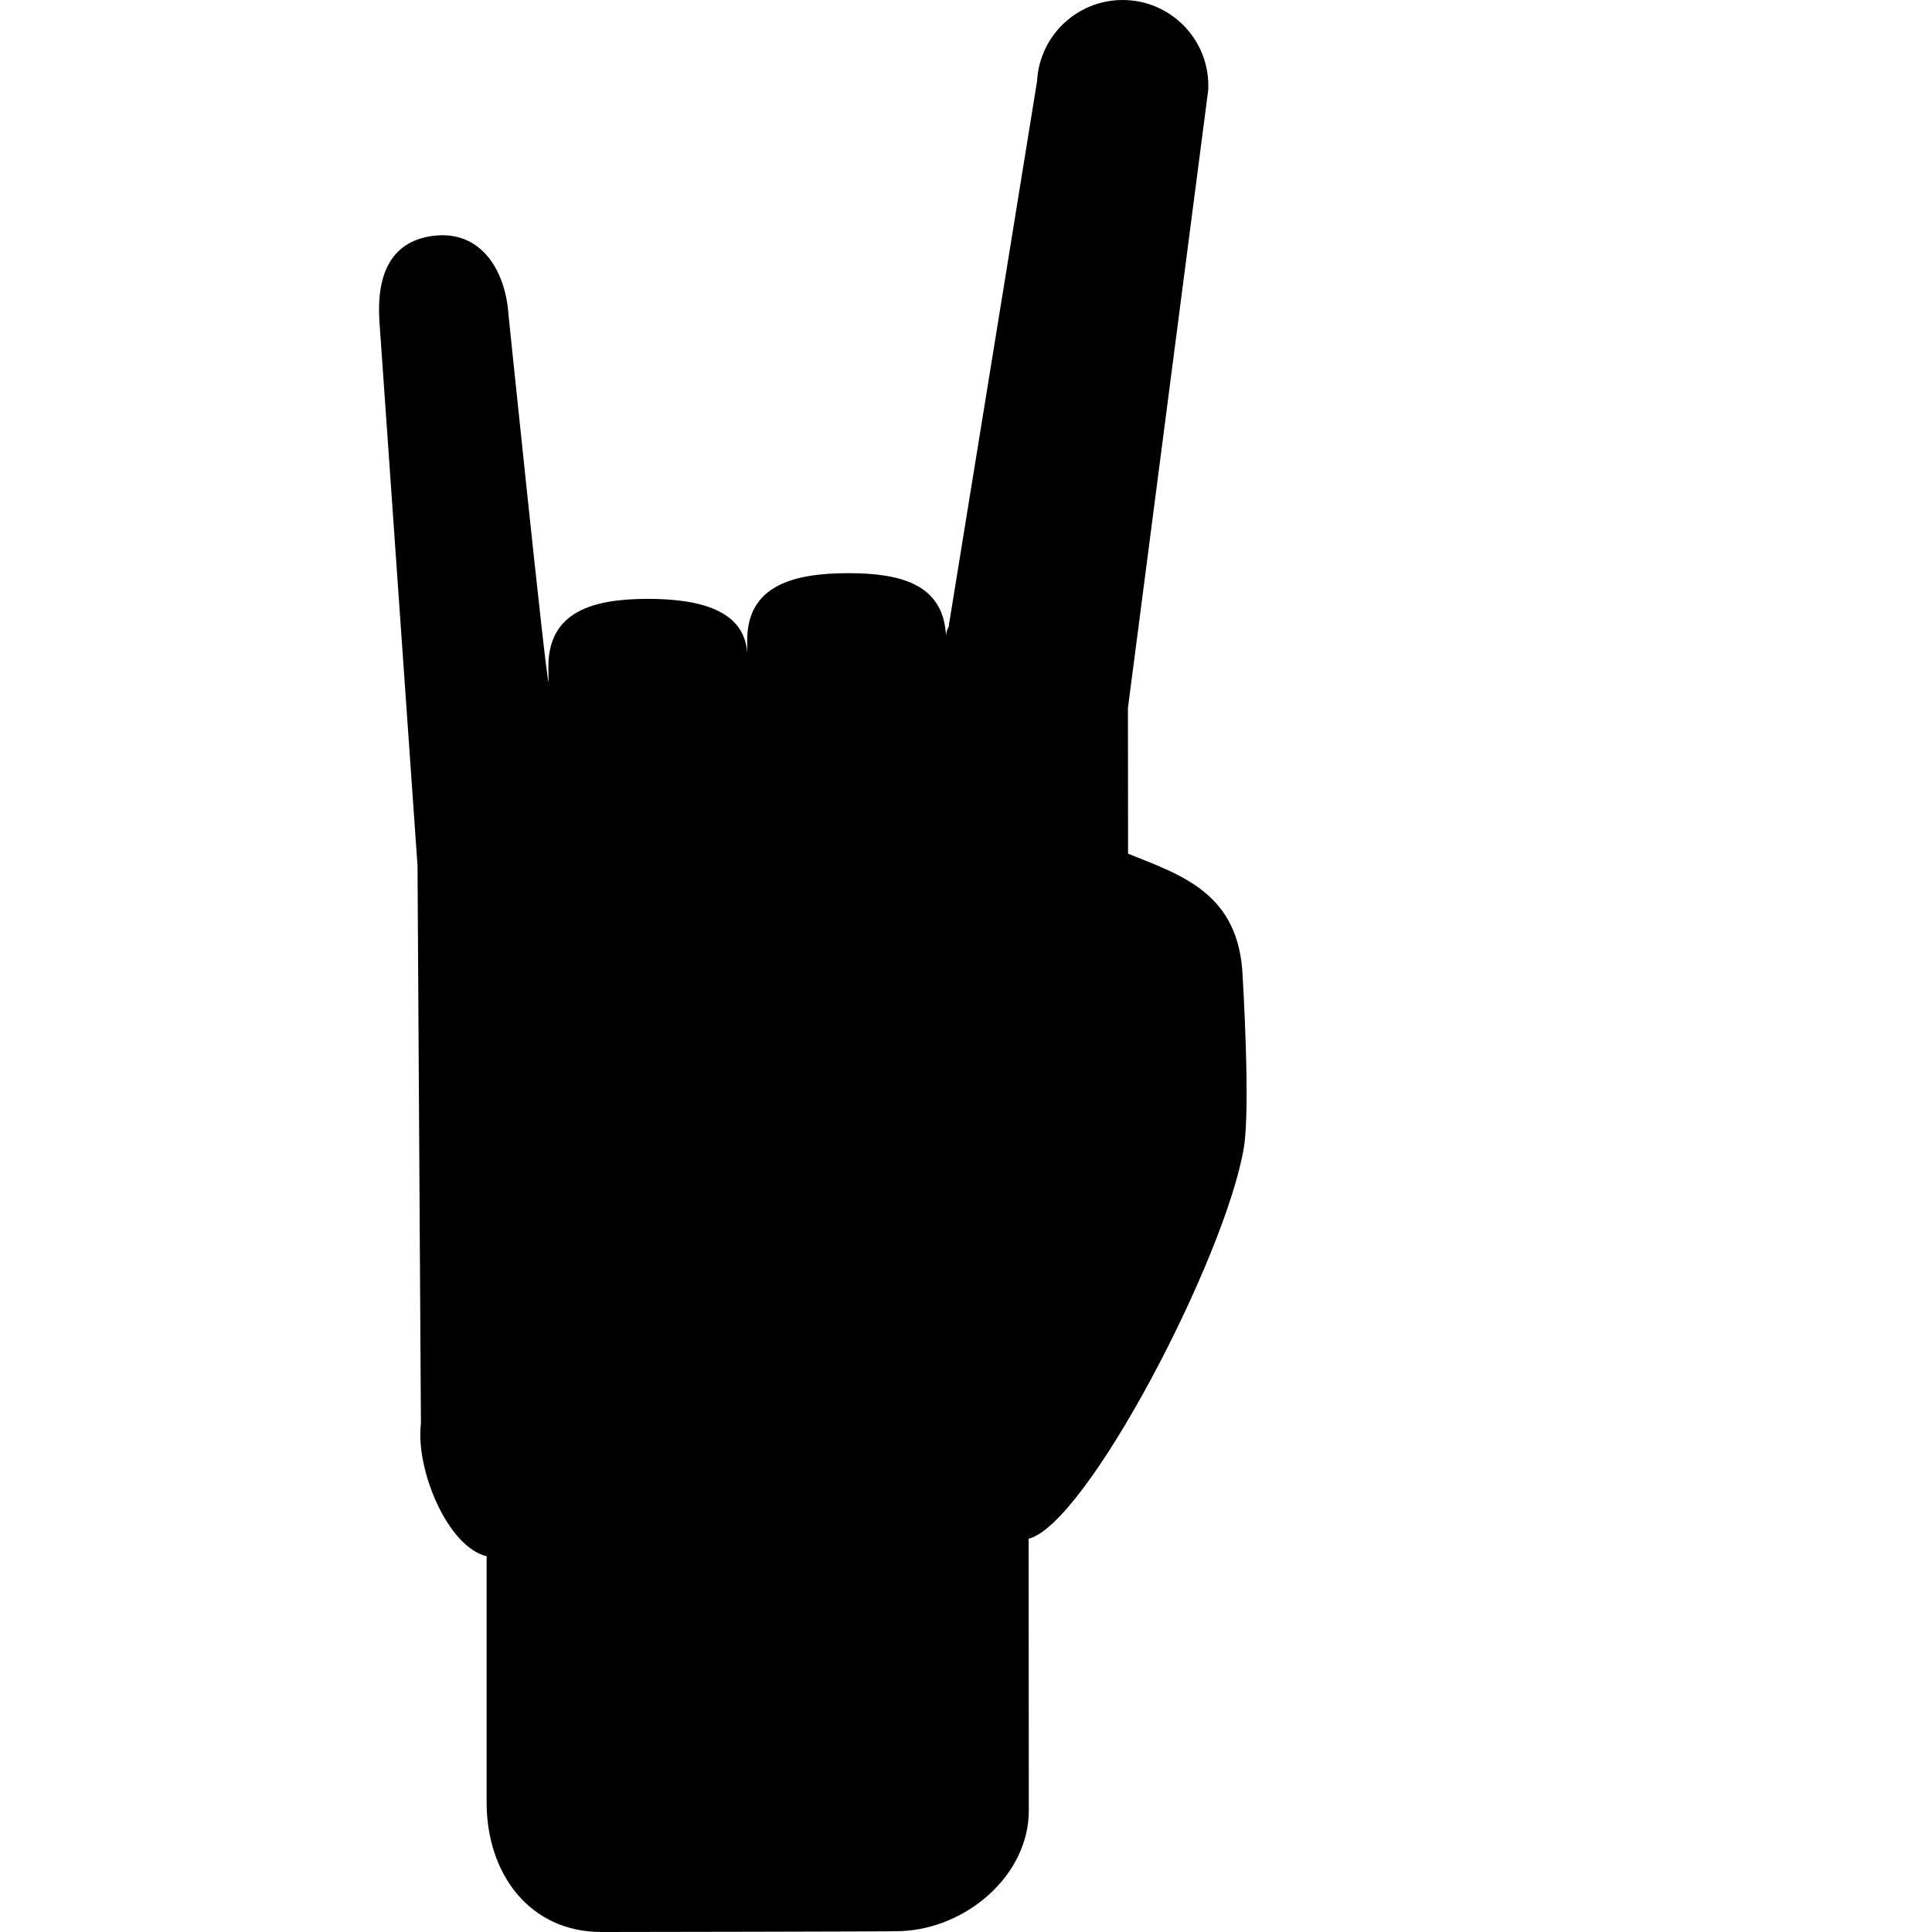 <?xml version="1.0" encoding="iso-8859-1"?>
<!-- Uploaded to: SVG Repo, www.svgrepo.com, Generator: SVG Repo Mixer Tools -->
<!DOCTYPE svg PUBLIC "-//W3C//DTD SVG 1.1//EN" "http://www.w3.org/Graphics/SVG/1.1/DTD/svg11.dtd">
<svg fill="#000000" version="1.1" id="Capa_1" xmlns="http://www.w3.org/2000/svg" xmlns:xlink="http://www.w3.org/1999/xlink" 
	 width="800px" height="800px" viewBox="0 0 731.698 731.698"
	 xml:space="preserve">
<g>
	<g>
		<path d="M588.082,288.98l-0.025-0.053c0.03,0.007,0.062,0.015,0.096,0.019C588.13,288.96,588.103,288.966,588.082,288.98z"/>
		<path d="M578.759,273.55c-0.003-0.001-0.005-0.001-0.006-0.001c0.001-0.016,0.006-0.032,0.006-0.047V273.55z"/>
	</g>
	<path d="M470.638,370.114c-1.161-31.979-23.336-38.693-43.404-46.792l-0.056-55.159l30.401-234.016
		c0.934-17.896-12.815-33.162-30.704-34.102c-17.902-0.932-33.17,12.808-34.114,30.712c0,0-22.276,137.631-33.214,204.895
		c-0.043-0.222-0.115,0.402-0.2,1.605c-0.573,1.046-0.976,2.15-1.091,3.319c-1.004-19.123-16.771-23.501-36.896-23.501
		c-20.813,0-38.372,4.623-38.372,25.421v4.801c-1.032-15.803-17.144-20.49-37.614-20.49c-20.813,0-37.685,4.794-37.685,25.616
		l0.057,5.927c-1.018-1.605-15.193-139.43-15.193-139.43c-1.189-16.886-10.708-32.023-28.74-29.572
		c-16.542,2.251-21.272,15.746-20.096,32.64l14.406,205.847l1.29,211.296c-2.107,17.395,10.12,46.752,24.884,50.249v93.26
		c0,27.083,16.356,49.059,43.448,49.059c0,0,111.608-0.136,113.242-0.33c24.727-0.816,48.651-20.936,48.651-45.689l-0.071-102.92
		c21.974-5.504,74.467-106.312,81.504-148.053C473.662,419.317,470.638,370.114,470.638,370.114z"/>
</g>
</svg>